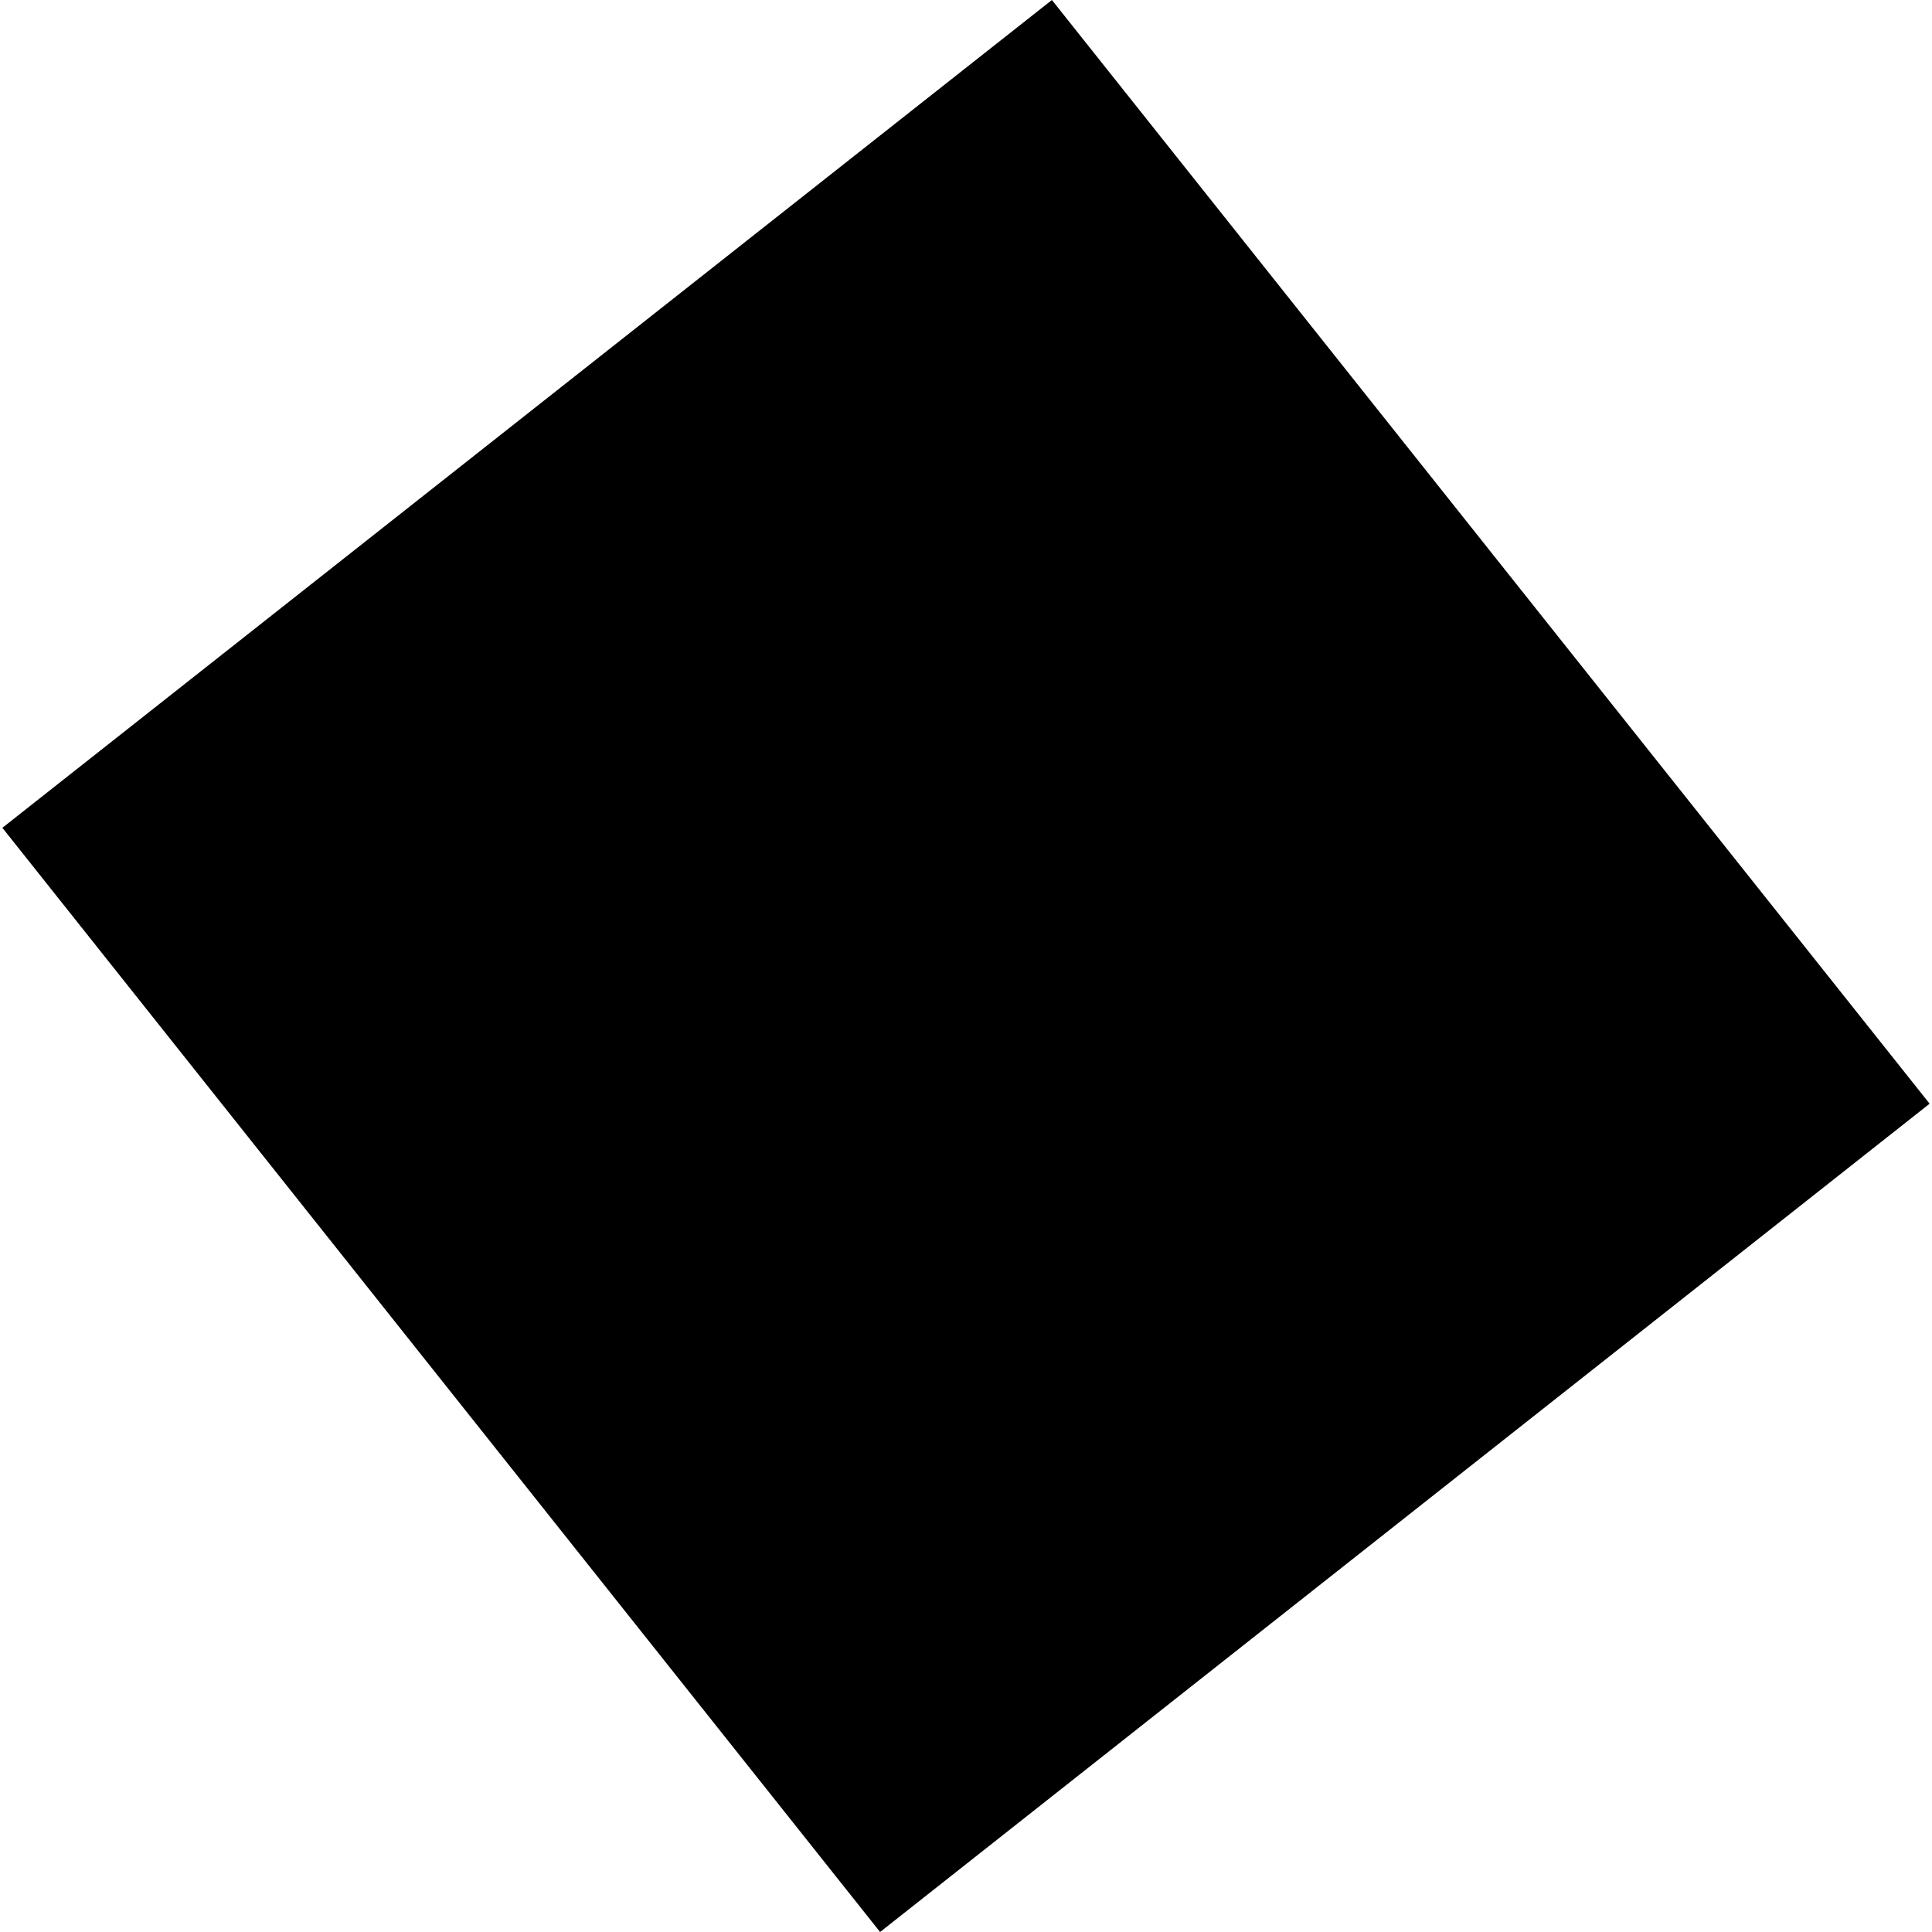 <?xml version="1.0" encoding="utf-8" standalone="no"?>
<!DOCTYPE svg PUBLIC "-//W3C//DTD SVG 1.1//EN"
  "http://www.w3.org/Graphics/SVG/1.1/DTD/svg11.dtd">
<!-- Created with matplotlib (https://matplotlib.org/) -->
<svg height="288pt" version="1.1" viewBox="0 0 288 288" width="288pt" xmlns="http://www.w3.org/2000/svg" xmlns:xlink="http://www.w3.org/1999/xlink">
 <defs>
  <style type="text/css">
*{stroke-linecap:butt;stroke-linejoin:round;}
  </style>
 </defs>
 <g id="figure_1">
  <g id="patch_1">
   <path d="M 0 288 
L 288 288 
L 288 0 
L 0 0 
z
" style="fill:none;opacity:0;"/>
  </g>
  <g id="axes_1">
   <g id="PatchCollection_1">
    <path clip-path="url(#p2c253f5b46)" d="M 0.354 123.4 
L 156.805 0 
L 287.646 164.527 
L 131.192 288 
L 0.354 123.4 
"/>
   </g>
  </g>
 </g>
 <defs>
  <clipPath id="p2c253f5b46">
   <rect height="288" width="287.292" x="0.354" y="0"/>
  </clipPath>
 </defs>
</svg>
